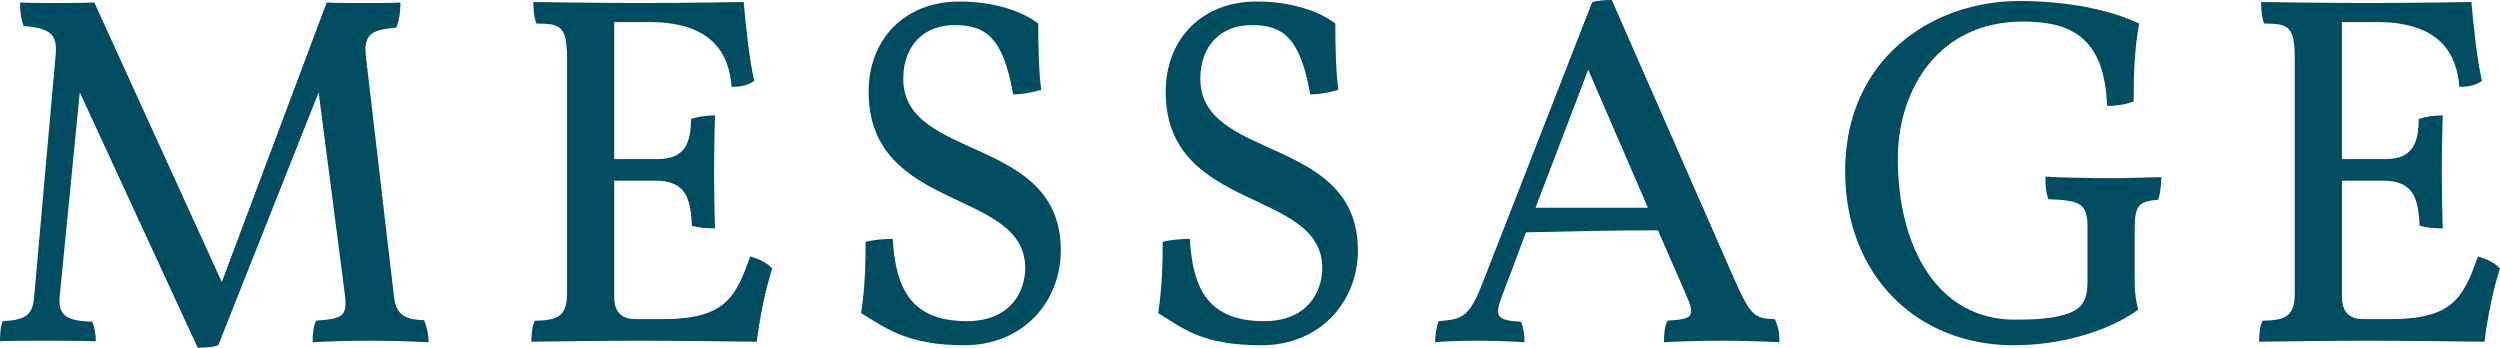 <?xml version="1.0" encoding="UTF-8"?>
<svg id="_レイヤー_2" data-name="レイヤー 2" xmlns="http://www.w3.org/2000/svg" viewBox="0 0 498.2 69.3">
  <defs>
    <style>
      .cls-1 {
        fill: #004d61;
      }
    </style>
  </defs>
  <g id="object">
    <g>
      <path class="cls-1" d="M65.1.5c1.7.1,4.5.1,7.4.1s5.9,0,7.3-.1c0,1.8-.2,3.4-.8,5-4.7.4-6.6,1.2-6.1,5.6l5.6,47.9c.4,3.2,1.5,4.7,6,4.8.7,1.7.9,3,.9,4.4-3.8-.2-8.2-.3-11.8-.3s-7.7.1-11.3.3c0-1.6.1-3.1.7-4.3,5.3-.4,6.3-.8,5.7-5.4l-5.2-40.1-20,50.4c-1.1.4-2.7.5-4.1.5L15.9,18.4l-4,40.6c-.4,3.9,1.5,5,6.5,5.1.5,1.3.7,2.6.7,3.9-3.2-.1-7.5-.1-10.6-.1s-6.1,0-8.5.1c0-1.4.1-2.7.5-4,4.7-.2,6-1.3,6.3-4.8L11.1,10.8c.3-3.8-.9-5.2-6.4-5.6-.6-1.7-.7-3.2-.7-4.7,1.9.1,3.2.1,6.5.1s6,0,8.3-.1l25.4,55.7L65.1.5Z"/>
      <path class="cls-1" d="M137.7,23.7c1.7-.5,3-.7,4.8-.7-.1,2-.2,7.5-.2,11.1s.1,9.2.2,11.4c-1.8,0-3.1-.1-4.6-.5-.3-5.3-1.1-9-7.3-9h-8.2v23.1c0,3.5,1.9,4.5,4.3,4.5h5.3c12.5,0,14.6-4.3,17.5-12.5,2,.6,3.2,1.2,4.4,2.4-1.5,4.6-2.5,10-3.1,14.6-7.9-.1-15.9-.2-23.3-.2s-15.1.1-21.6.2c0-1.5.1-3.1.7-4.2,5,0,6.4-1.3,6.4-5.5V11.6c0-6.5-1.4-6.9-6.1-6.9-.5-1.2-.6-2.8-.6-4.3,6.7.1,14.4.2,21.4.2s14.4-.1,20.5-.2c.4,4.5,1.1,11.4,2.1,15.7-1.1.9-2.7,1.2-4.5,1.2-.5-6.2-3.5-12.9-16.4-12.9h-7v27.3h8.7c5.2,0,6.6-3,6.6-8Z"/>
      <path class="cls-1" d="M191.2.3c7.4,0,12.9,2.2,15.7,4.4,0,3.9.1,9.6.6,13.2-1.8.5-3.5.9-5.6.9-2-11.5-5.6-13.8-11.7-13.8s-10.2,4.1-10.2,10.7c0,16.5,31.4,11.2,31.4,34.2,0,10.2-7.5,18.9-19.2,18.9-11.1,0-15.4-3.2-20.6-6.4.8-5,.9-10.5.9-14.2,1.5-.4,3.7-.6,5.4-.6.6,10,3.7,16.4,14.8,16.4,8.7,0,11.6-5.9,11.6-10.6,0-15.9-31.2-11-31.2-35.1,0-10.5,7.2-18,18.1-18Z"/>
      <path class="cls-1" d="M250.4.3c7.4,0,12.9,2.2,15.7,4.4,0,3.9.1,9.6.6,13.2-1.8.5-3.5.9-5.6.9-2-11.5-5.6-13.8-11.7-13.8s-10.2,4.1-10.2,10.7c0,16.5,31.4,11.2,31.4,34.2,0,10.2-7.5,18.9-19.2,18.9s-15.4-3.2-20.6-6.4c.8-5,.9-10.5.9-14.2,1.5-.4,3.7-.6,5.4-.6.6,10,3.7,16.4,14.8,16.4,8.7,0,11.6-5.9,11.6-10.6,0-15.9-31.2-11-31.2-35.1,0-10.5,7.2-18,18.1-18Z"/>
      <path class="cls-1" d="M303.1,64.1c.5,1.2.7,2.5.7,4.1-3.1-.2-6.2-.3-9.5-.3s-6.3.1-8.3.3c0-1.3.2-3,.7-4.2,4.9-.4,6.1-.8,8.9-8L317.3.4c1.3-.3,2.3-.4,3.9-.4l24.4,55.6c3.3,7.5,4.2,7.9,8.1,8,.7,1.7.9,2.4.9,4.6-3.8-.2-8.1-.3-11.7-.3s-7.7.1-11.3.3c0-1.6.1-3.1.7-4.3,5-.3,5.7-.7,3.6-5.4l-5.5-12.6c-9,0-18,.2-26.3.4l-3.6,9.6c-2.6,6.8-3.4,7.9,2.6,8.2ZM316.5,13.9l-10.5,27.5h22.4l-11.9-27.5Z"/>
      <path class="cls-1" d="M416,45.4c0-4.7-1.2-5.5-7.8-5.7-.5-1.4-.6-2.6-.6-4.5,2.9.2,9.6.3,13.2.3s5.1-.1,9.9-.2c0,1.5-.2,3.2-.6,4.5-3.7.3-4.7,1-4.7,5.6v10.8c0,2.3.3,4,.7,5.5-5.1,3.8-14.5,7.1-24.8,7.1-19.5,0-33.6-14.1-33.6-34.7C367.7,11.5,385.3.2,402.3.2c9.6,0,18.1,1.7,24,4.5-.9,4.7-1.1,9.6-1.1,15.5-1.6.6-3.2.9-5.3.9-.5-14-7.6-16.8-16.8-16.8-16.9,0-24.9,13.7-24.9,27.3,0,17.8,8,32.1,23.3,32.1,3.5,0,7.9-.1,11.1-1.4,2.3-1,3.4-2.4,3.4-6.3v-10.6Z"/>
      <path class="cls-1" d="M482,23.7c1.7-.5,3-.7,4.8-.7-.1,2-.2,7.5-.2,11.1s.1,9.2.2,11.4c-1.8,0-3.1-.1-4.6-.5-.3-5.3-1.1-9-7.3-9h-8.2v23.1c0,3.5,1.9,4.5,4.3,4.5h5.3c12.5,0,14.6-4.3,17.5-12.5,2,.6,3.2,1.2,4.4,2.4-1.5,4.6-2.5,10-3.1,14.6-7.9-.1-15.9-.2-23.3-.2s-15.1.1-21.6.2c0-1.5.1-3.1.7-4.2,5,0,6.4-1.3,6.4-5.5V11.6c0-6.5-1.4-6.9-6.1-6.9-.5-1.2-.6-2.8-.6-4.3,6.7.1,14.4.2,21.4.2s14.4-.1,20.5-.2c.4,4.5,1.1,11.4,2.1,15.7-1.1.9-2.7,1.2-4.5,1.2-.5-6.2-3.5-12.9-16.4-12.9h-7v27.3h8.7c5.2,0,6.6-3,6.6-8Z"/>
    </g>
  </g>
</svg>
